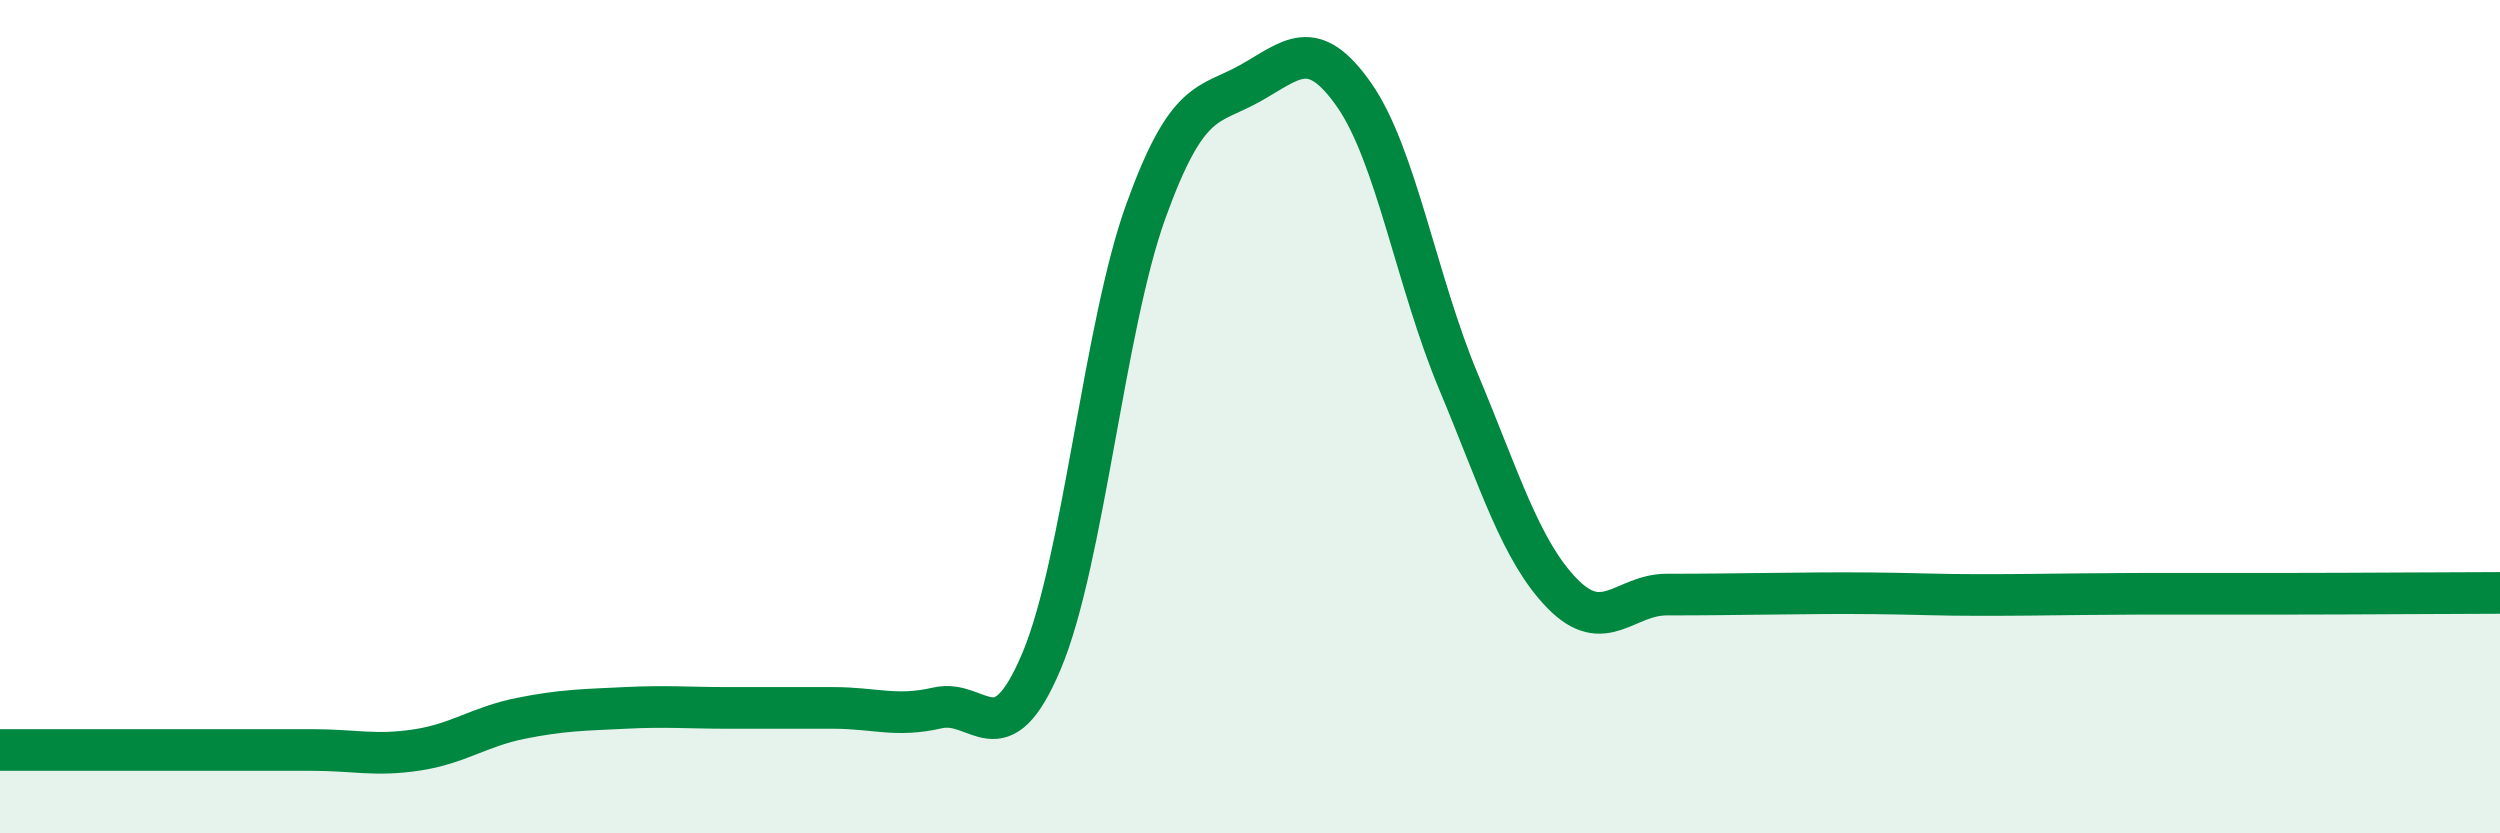 
    <svg width="60" height="20" viewBox="0 0 60 20" xmlns="http://www.w3.org/2000/svg">
      <path
        d="M 0,18 C 0.5,18 1.5,18 2.5,18 C 3.5,18 4,18 5,18 C 6,18 6.5,18 7.5,18 C 8.5,18 9,18.15 10,18 C 11,17.85 11.5,17.44 12.5,17.24 C 13.5,17.04 14,17.04 15,16.99 C 16,16.94 16.5,16.99 17.5,16.99 C 18.5,16.99 19,16.99 20,16.99 C 21,16.99 21.5,17.22 22.5,16.99 C 23.5,16.76 24,18.24 25,15.86 C 26,13.48 26.5,7.84 27.5,5.07 C 28.5,2.3 29,2.56 30,2 C 31,1.44 31.5,0.85 32.5,2.28 C 33.5,3.71 34,6.76 35,9.15 C 36,11.54 36.5,13.23 37.5,14.25 C 38.5,15.27 39,14.27 40,14.27 C 41,14.27 41.5,14.26 42.5,14.25 C 43.5,14.24 44,14.23 45,14.24 C 46,14.25 46.5,14.28 47.5,14.28 C 48.5,14.28 49,14.27 50,14.26 C 51,14.25 51.5,14.25 52.5,14.25 C 53.5,14.25 53.5,14.25 55,14.25 C 56.5,14.25 59,14.23 60,14.23L60 20L0 20Z"
        fill="#008740"
        opacity="0.1"
        stroke-linecap="round"
        stroke-linejoin="round"
      />
      <path
        d="M 0,18 C 0.5,18 1.5,18 2.5,18 C 3.5,18 4,18 5,18 C 6,18 6.5,18 7.5,18 C 8.5,18 9,18.15 10,18 C 11,17.85 11.5,17.44 12.5,17.24 C 13.5,17.04 14,17.04 15,16.99 C 16,16.94 16.5,16.99 17.5,16.99 C 18.5,16.99 19,16.99 20,16.99 C 21,16.99 21.5,17.22 22.5,16.99 C 23.5,16.76 24,18.24 25,15.86 C 26,13.48 26.5,7.84 27.5,5.07 C 28.5,2.3 29,2.56 30,2 C 31,1.44 31.5,0.85 32.5,2.28 C 33.5,3.71 34,6.76 35,9.15 C 36,11.54 36.5,13.23 37.5,14.25 C 38.5,15.27 39,14.27 40,14.27 C 41,14.27 41.5,14.26 42.5,14.25 C 43.5,14.24 44,14.23 45,14.24 C 46,14.25 46.5,14.28 47.5,14.28 C 48.5,14.28 49,14.27 50,14.26 C 51,14.25 51.5,14.25 52.5,14.25 C 53.5,14.25 53.5,14.25 55,14.25 C 56.5,14.25 59,14.23 60,14.23"
        stroke="#008740"
        stroke-width="1"
        fill="none"
        stroke-linecap="round"
        stroke-linejoin="round"
      />
    </svg>
  